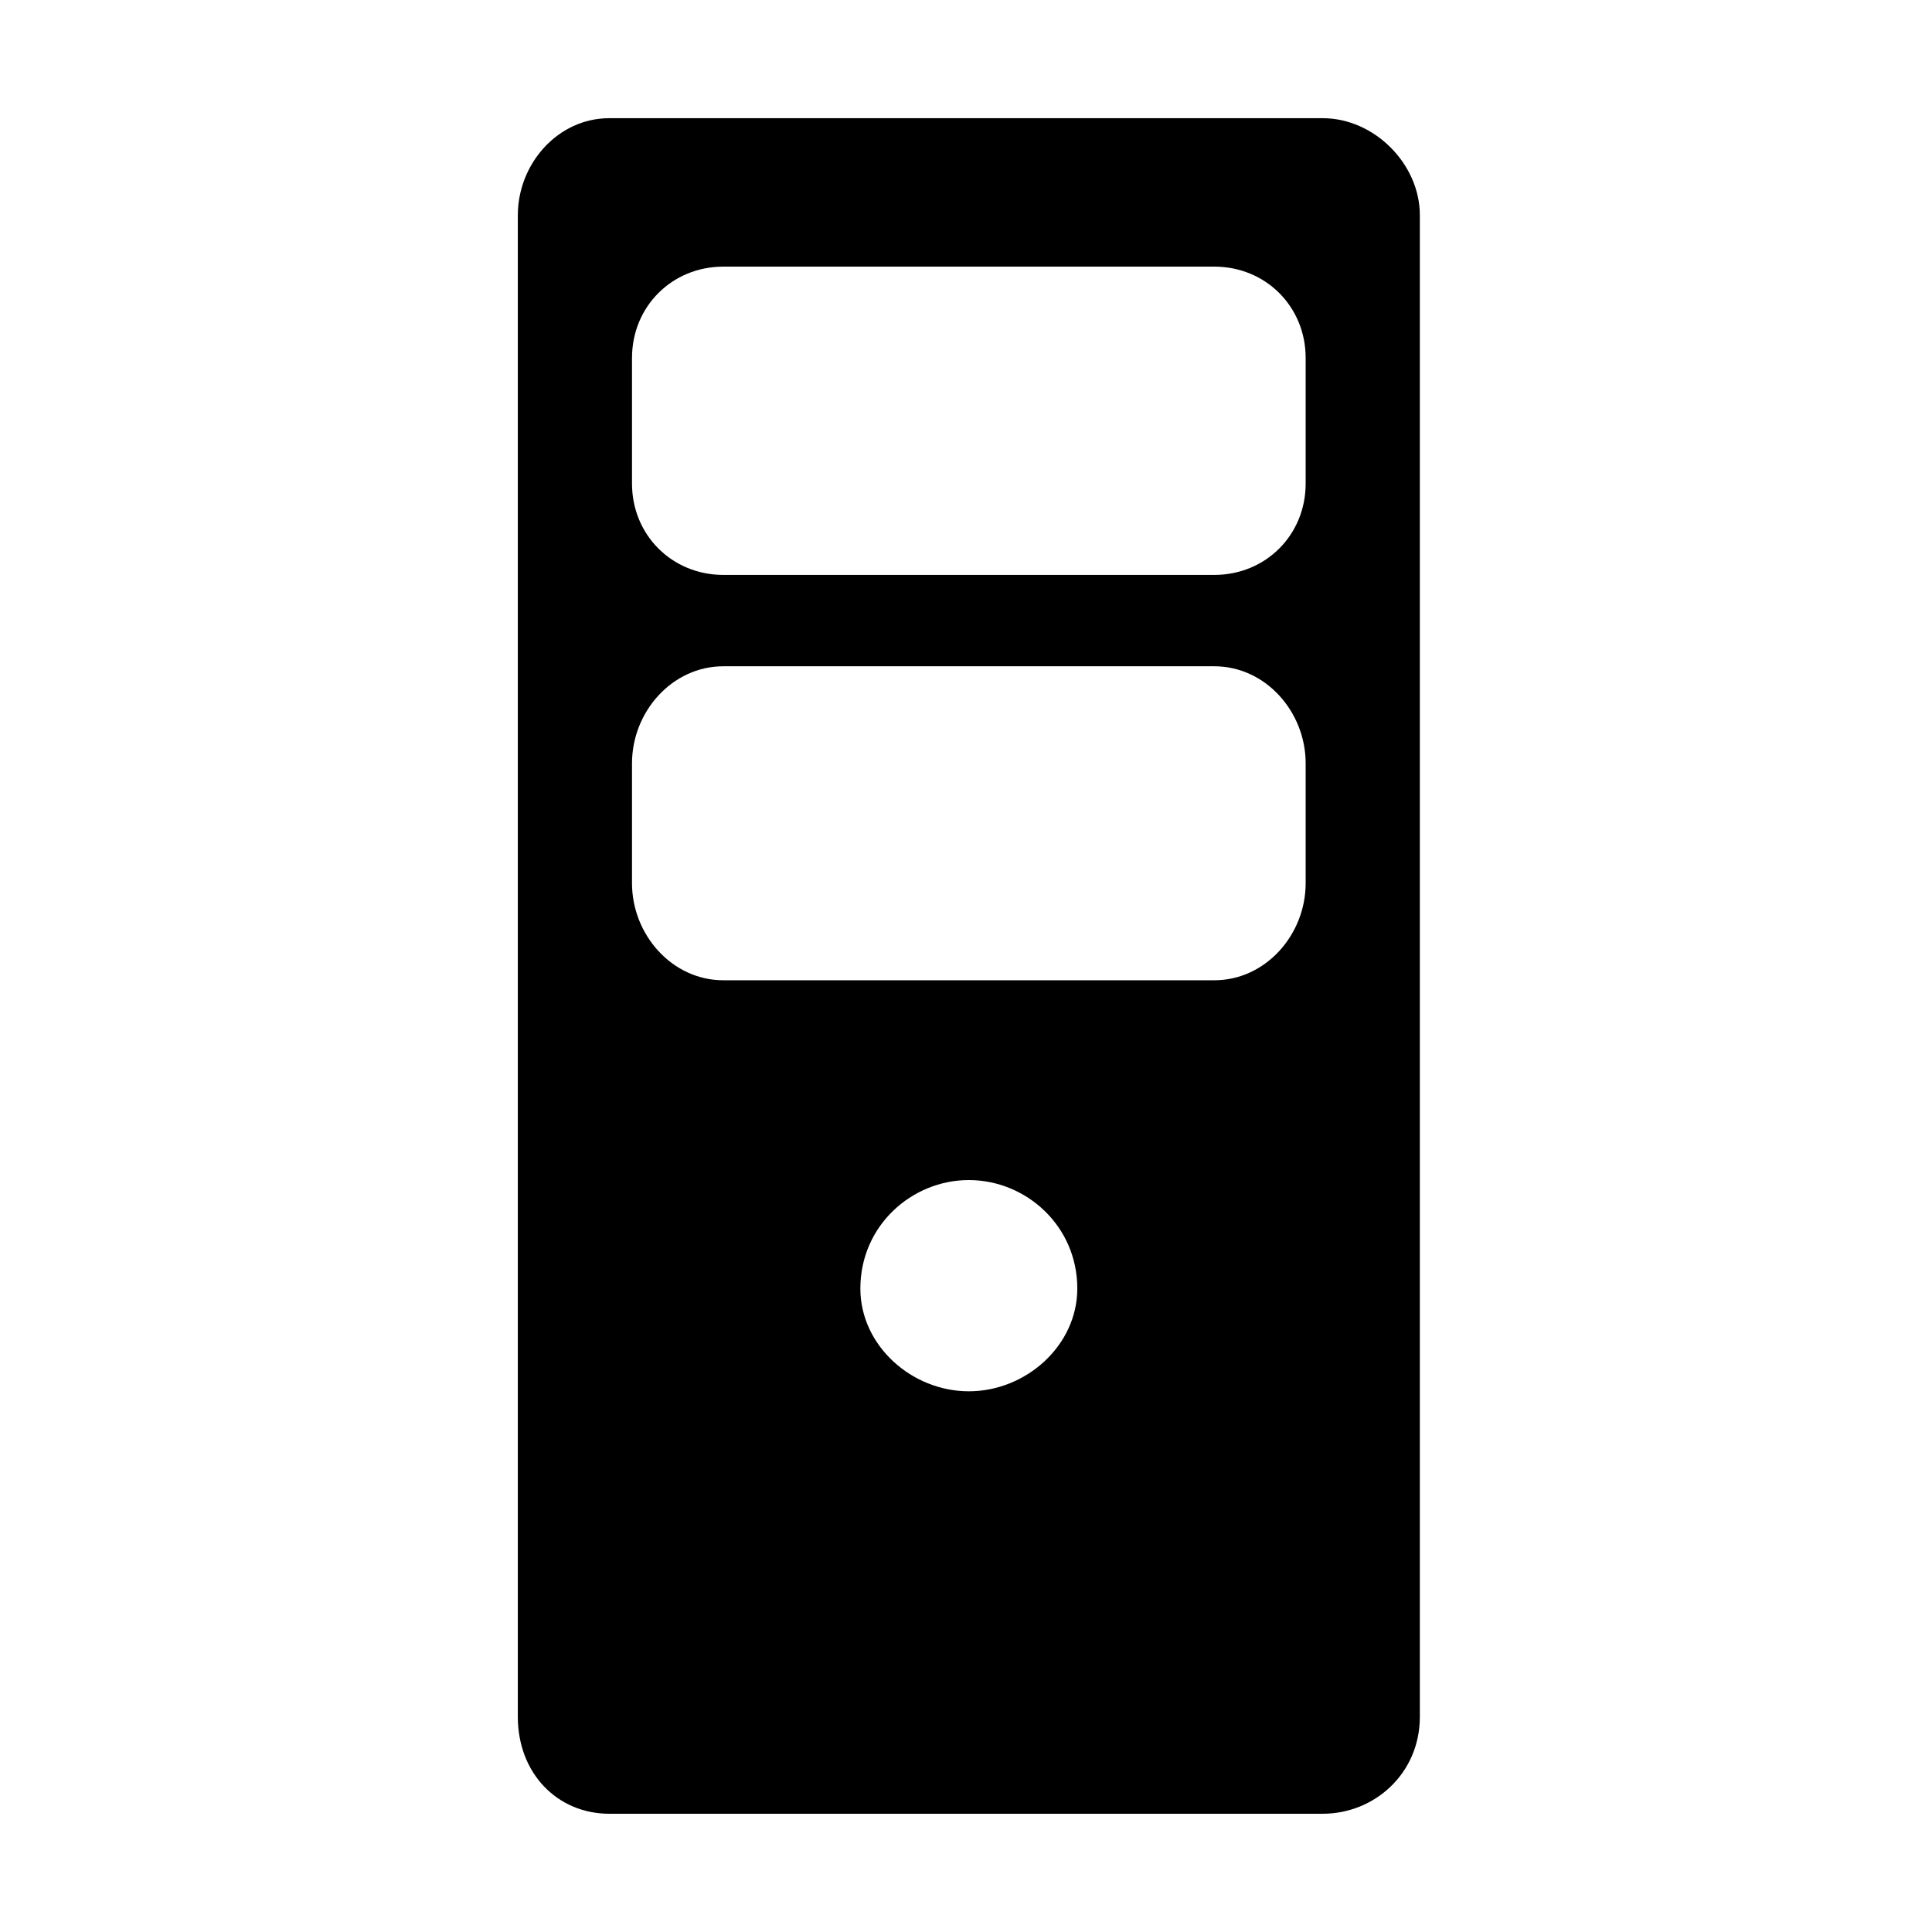 <?xml version="1.0" encoding="UTF-8"?>
<!-- The Best Svg Icon site in the world: iconSvg.co, Visit us! https://iconsvg.co -->
<svg fill="#000000" width="800px" height="800px" version="1.1" viewBox="144 144 512 512" xmlns="http://www.w3.org/2000/svg">
 <path d="m400.75 456.73c15.129 0 28.746 12.105 28.746 28.746 0 15.129-13.617 27.234-28.746 27.234s-28.746-12.105-28.746-27.234c0-16.641 13.617-28.746 28.746-28.746zm-65.055-136.16h130.11c13.617 0 24.207 12.105 24.207 25.719v31.773c0 13.617-10.59 25.719-24.207 25.719h-130.11c-13.617 0-24.207-12.105-24.207-25.719v-31.773c0-13.617 10.59-25.719 24.207-25.719zm0-105.91h130.11c13.617 0 24.207 10.59 24.207 24.207v33.285c0 13.617-10.59 24.207-24.207 24.207h-130.11c-13.617 0-24.207-10.59-24.207-24.207v-33.285c0-13.617 10.59-24.207 24.207-24.207zm158.86-39.336h-189.12c-13.617 0-24.207 12.105-24.207 25.719v397.9c0 15.129 10.59 25.719 24.207 25.719h189.12c13.617 0 25.719-10.59 25.719-25.719v-397.9c0-13.617-12.105-25.719-25.719-25.719z"/>
</svg>